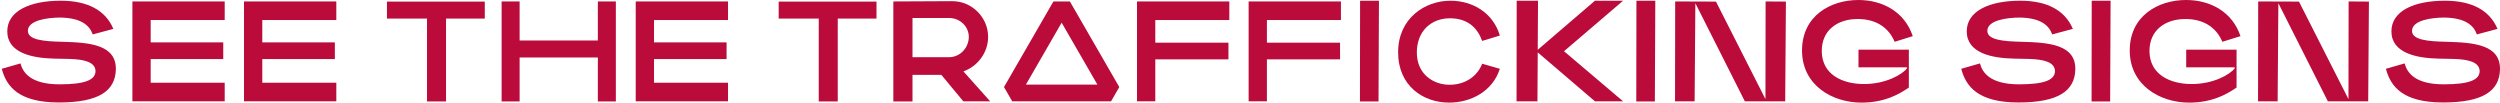 <svg xmlns="http://www.w3.org/2000/svg" width="536" height="22" viewBox="0 0 536 22" fill="none"><path d="M19.89 7.375C19.143 5.352 17.338 3.859 12.982 3.765C10.088 3.765 6.073 4.356 5.98 6.535C5.887 8.588 9.372 8.869 13.448 8.962C19.267 9.117 24.993 9.584 24.837 14.967C24.682 19.417 21.321 21.969 12.639 21.969C3.957 21.969 1.375 18.515 0.379 14.75L4.393 13.598C4.891 15.496 6.509 18.079 12.764 18.079C18.24 18.079 20.387 17.146 20.481 15.31C20.481 13.318 18.116 12.727 14.88 12.634L11.768 12.572C6.882 12.478 1.561 11.358 1.561 6.721C1.561 2.334 6.447 0.156 13.013 0.156C18.707 0.156 22.566 2.116 24.308 6.192L19.89 7.375Z" fill="#BA0B3B"></path><path d="M28.385 0.311H48.175V4.294H32.306V9.086H47.864V12.665H32.306V17.737H48.175V21.72H28.385V0.311Z" fill="#BA0B3B"></path><path d="M52.314 0.311H72.105V4.294H56.235V9.086H71.793V12.665H56.235V17.737H72.105V21.72H52.314V0.311Z" fill="#BA0B3B"></path><path d="M103.937 0.342V3.983H95.629V21.751H91.553V3.983H82.964V0.342H103.937Z" fill="#BA0B3B"></path><path d="M128.178 12.322H111.406V21.751H107.547V0.311H111.406V8.682H128.178V0.311H132.037V21.751H128.178V12.322Z" fill="#BA0B3B"></path><path d="M136.298 0.311H156.089V4.294H140.219V9.086H155.777V12.665H140.219V17.737H156.089V21.72H136.298V0.311Z" fill="#BA0B3B"></path><path d="M187.921 0.342V3.983H179.613V21.751H175.537V3.983H166.948V0.342H187.921Z" fill="#BA0B3B"></path><path d="M204.165 0.249C208.397 0.249 211.851 3.734 211.851 7.904C211.851 11.327 209.579 14.221 206.561 15.31L212.287 21.72H206.53L201.831 16.056H195.639V21.751H191.531V0.311L204.165 0.249ZM195.639 12.26H203.48C205.845 12.26 207.712 10.238 207.712 7.904C207.712 5.694 205.845 3.859 203.48 3.859H195.639V12.26Z" fill="#BA0B3B"></path><path d="M238.213 21.72H217.02L215.256 18.665L225.853 0.311H229.381L239.977 18.665L238.213 21.72ZM219.955 18.132H235.28L227.617 4.862L219.955 18.132Z" fill="#BA0B3B"></path><path d="M243.775 0.311H263.566V4.294H247.696V9.149H263.379V12.727H247.696V21.72H243.775V0.311Z" fill="#BA0B3B"></path><path d="M267.705 0.311H287.495V4.294H271.625V9.149H287.309V12.727H271.625V21.72H267.705V0.311Z" fill="#BA0B3B"></path><path d="M295.555 21.751H291.572L291.603 0.156H295.648L295.555 21.751Z" fill="#BA0B3B"></path><path d="M321.569 14.75C320.013 19.604 315.346 22 310.678 22C305.17 22 299.756 18.453 299.756 11.202C299.756 3.952 305.481 0.156 310.958 0.156C315.657 0.156 320.076 2.645 321.569 7.624L317.773 8.775C316.839 6.161 314.848 3.921 310.865 3.921C306.882 3.921 303.77 6.628 303.77 11.265C303.77 15.901 307.317 18.173 310.771 18.173C314.568 18.173 316.933 15.932 317.773 13.661L321.569 14.75Z" fill="#BA0B3B"></path><path d="M325.179 0.156H329.753L329.691 10.673L341.951 0.156H347.988L335.323 10.985L347.988 21.72H341.951L329.691 11.233L329.628 21.72H325.147L325.179 0.156Z" fill="#BA0B3B"></path><path d="M354.802 21.751H350.819L350.85 0.156H354.896L354.802 21.751Z" fill="#BA0B3B"></path><path d="M363.484 0.685L363.328 21.72H359.127L359.159 0.311L367.903 0.342L378.514 21.253L378.545 0.311L382.901 0.342L382.746 21.72H374.095L363.484 0.685Z" fill="#BA0B3B"></path><path d="M406.208 8.962C405.119 6.317 402.661 4.076 398.304 4.076C393.948 4.076 390.587 6.472 390.587 10.922C390.587 16.026 395.068 18.017 399.642 18.017C404.216 18.017 407.764 16.057 408.853 14.656V14.438H398.46V10.642H409.257V18.764C407.017 20.32 403.905 22 399.082 22C392.827 22 386.355 18.266 386.355 10.829C386.355 3.392 392.454 0 398.429 0C403.656 0 408.355 2.552 410.098 7.748L406.208 8.962Z" fill="#BA0B3B"></path><path d="M439.999 7.375C439.253 5.352 437.448 3.859 433.091 3.765C430.197 3.765 426.183 4.356 426.09 6.535C425.997 8.588 429.482 8.869 433.558 8.962C439.377 9.117 445.103 9.584 444.947 14.967C444.791 19.417 441.431 21.969 432.749 21.969C424.067 21.969 421.485 18.515 420.489 14.75L424.503 13.598C425.001 15.496 426.619 18.079 432.874 18.079C438.35 18.079 440.497 17.146 440.591 15.31C440.591 13.318 438.226 12.727 434.989 12.634L431.878 12.572C426.992 12.478 421.671 11.358 421.671 6.721C421.671 2.334 426.557 0.156 433.122 0.156C438.817 0.156 442.675 2.116 444.418 6.192L439.999 7.375Z" fill="#BA0B3B"></path><path d="M452.416 21.751H448.433L448.464 0.156H452.509L452.416 21.751Z" fill="#BA0B3B"></path><path d="M476.469 8.962C475.38 6.317 472.922 4.076 468.565 4.076C464.209 4.076 460.848 6.472 460.848 10.922C460.848 16.026 465.329 18.017 469.903 18.017C474.478 18.017 478.025 16.057 479.114 14.656V14.438H468.721V10.642H479.519V18.764C477.278 20.32 474.166 22 469.343 22C463.089 22 456.616 18.266 456.616 10.829C456.616 3.392 462.715 0 468.69 0C473.917 0 478.616 2.552 480.359 7.748L476.469 8.962Z" fill="#BA0B3B"></path><path d="M488.481 0.685L488.325 21.72H484.125L484.156 0.311L492.9 0.342L503.511 21.253L503.542 0.311L507.898 0.342L507.743 21.72H499.092L488.481 0.685Z" fill="#BA0B3B"></path><path d="M531.049 7.375C530.302 5.352 528.498 3.859 524.141 3.765C521.247 3.765 517.233 4.356 517.14 6.535C517.046 8.588 520.531 8.869 524.608 8.962C530.427 9.117 536.152 9.584 535.997 14.967C535.841 19.417 532.481 21.969 523.799 21.969C515.117 21.969 512.534 18.515 511.539 14.75L515.553 13.598C516.051 15.496 517.669 18.079 523.923 18.079C529.4 18.079 531.547 17.146 531.64 15.31C531.64 13.318 529.276 12.727 526.039 12.634L522.928 12.572C518.042 12.478 512.721 11.358 512.721 6.721C512.721 2.334 517.606 0.156 524.172 0.156C529.867 0.156 533.725 2.116 535.468 6.192L531.049 7.375Z" fill="#BA0B3B"></path></svg>